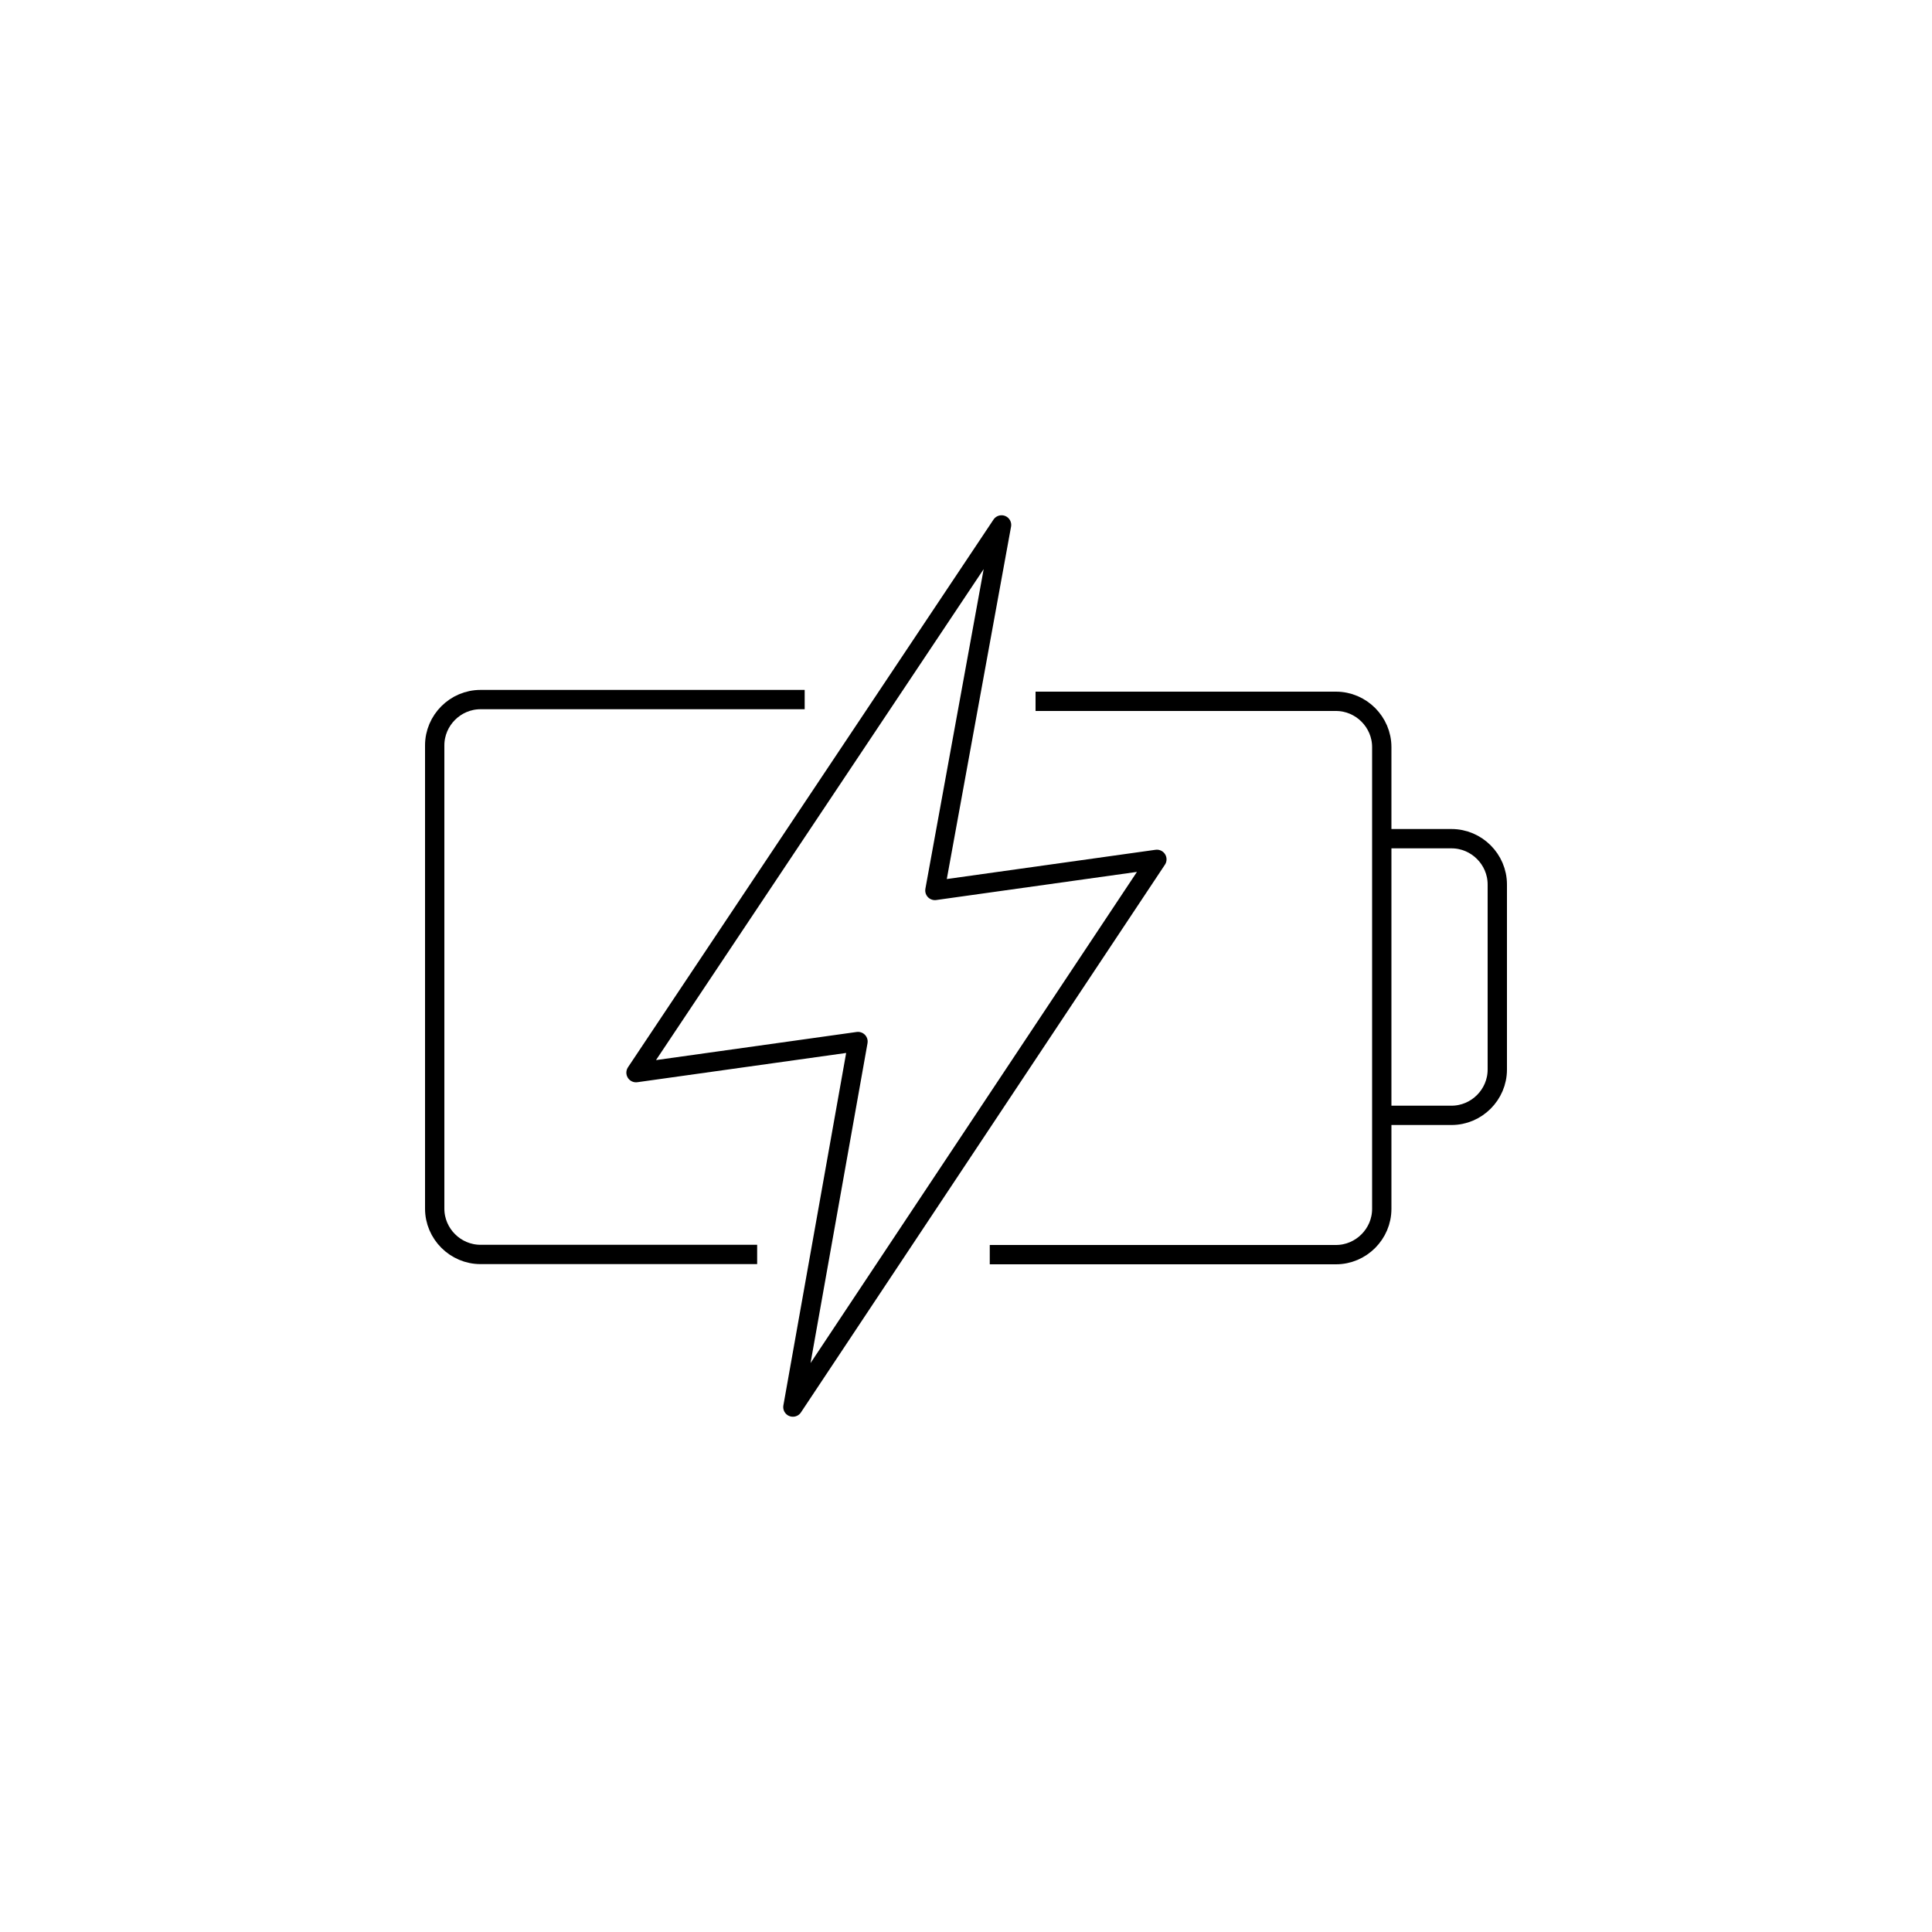 <?xml version="1.0" encoding="UTF-8"?>
<svg xmlns="http://www.w3.org/2000/svg" viewBox="0 0 100 100">
  <defs>
    <style>
      .cls-1, .cls-2, .cls-3 {
        fill: none;
      }

      .cls-2 {
        stroke-linejoin: round;
      }

      .cls-2, .cls-3 {
        stroke: #000;
      }

      .cls-3 {
        stroke-miterlimit: 10;
      }
    </style>
  </defs>
  <g id="Formatrahmen">
    <rect class="cls-1" width="100" height="100"/>
  </g>
  <g id="ICONS">
    <g>
      <path class="cls-3" d="m41.65,36.21h-16.78c-1.3,0-2.37,1.07-2.37,2.37v23.98c0,1.3,1.07,2.37,2.37,2.37h14.32"/>
      <path class="cls-3" d="m51.23,64.94h17.92c1.3,0,2.37-1.07,2.37-2.37v-23.9c0-1.3-1.07-2.37-2.37-2.37h-15.55"/>
      <path class="cls-3" d="m71.53,43.41h3.6c1.3,0,2.37,1.07,2.37,2.37v9.58c0,1.3-1.07,2.37-2.37,2.37h-3.6"/>
      <polygon class="cls-2" points="48.39 46.09 51.84 27.17 32.92 55.52 44.41 53.91 41.04 72.83 59.88 44.48 48.39 46.09"/>
    </g>
  </g>
</svg>